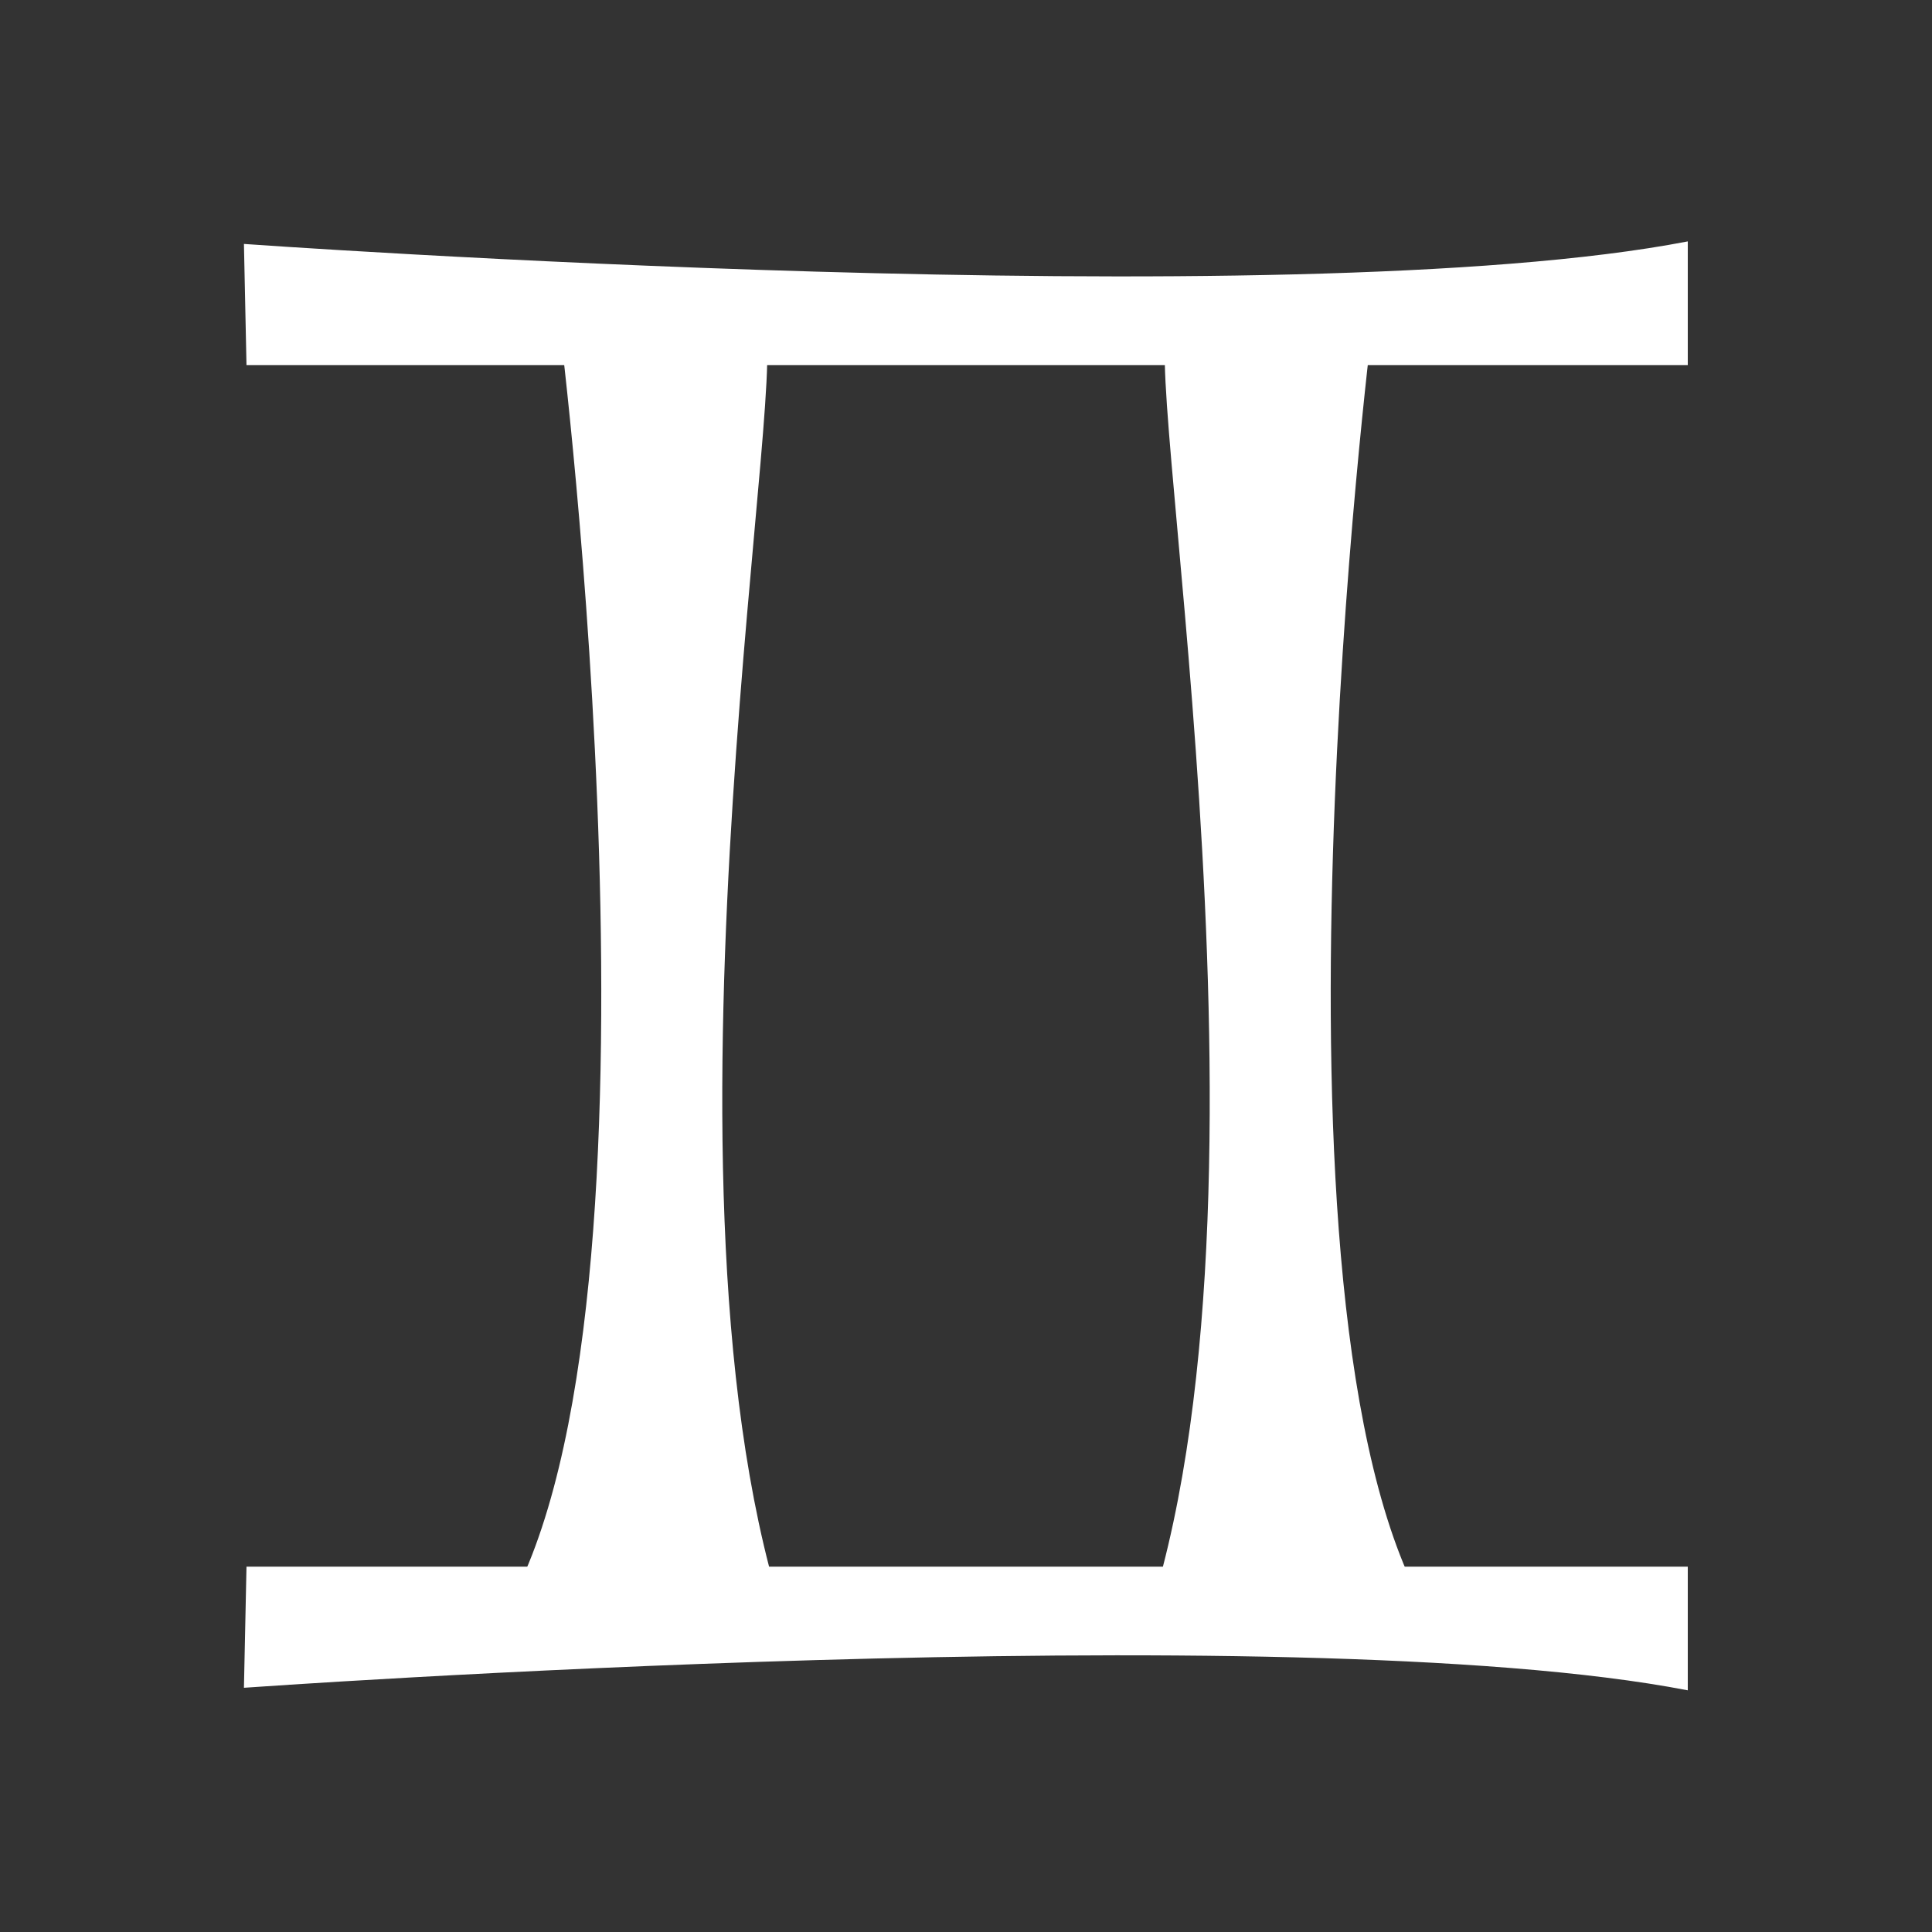 <?xml version="1.0" encoding="UTF-8"?>
<!DOCTYPE svg PUBLIC "-//W3C//DTD SVG 1.1//EN" "http://www.w3.org/Graphics/SVG/1.1/DTD/svg11.dtd">
<!-- Creator: CorelDRAW -->
<svg xmlns="http://www.w3.org/2000/svg" xml:space="preserve" width="6.827in" height="6.827in" style="shape-rendering:geometricPrecision; text-rendering:geometricPrecision; image-rendering:optimizeQuality; fill-rule:evenodd; clip-rule:evenodd"
viewBox="0 0 6.827 6.827"
 xmlns:xlink="http://www.w3.org/1999/xlink">
 <rect x="0" y="0" width="6.827" height="6.827" fill="#333333" stroke="none"/>
 <defs>
  <style type="text/css">
   <![CDATA[
    .fil2 {fill:none}
    .fil0 {fill:white}
    .fil1 {fill:white}
   ]]>
  </style>
 </defs>
 <g id="Layer_x0020_1">
  <g id="_276301888">
   <path id="_276302944" class="fil0" d="M2.763 5.692l-0.976 0c0.625,-1.082 0.191,-4.538 0.191,-4.538l0.713 0c0.13,-0.01 -0.424,2.957 0.071,4.538z"/>
   <path id="_276301840" class="fil0" d="M4.064 5.692l0.976 0c-0.625,-1.082 -0.191,-4.538 -0.191,-4.538l-0.713 0c-0.13,-0.01 0.424,2.957 -0.071,4.538z"/>
  </g>
  <path class="fil1" d="M0.862 0.862c0,0 3.692,0.264 5.102,-0.009l0 0.437 -5.093 0 -0.009 -0.427z"/>
  <path class="fil1" d="M0.862 5.964c0,0 3.692,-0.264 5.102,0.009l0 -0.437 -5.093 0 -0.009 0.427z"/>
 </g>
 <rect class="fil2" width="6.827" height="6.827"/>
</svg>
